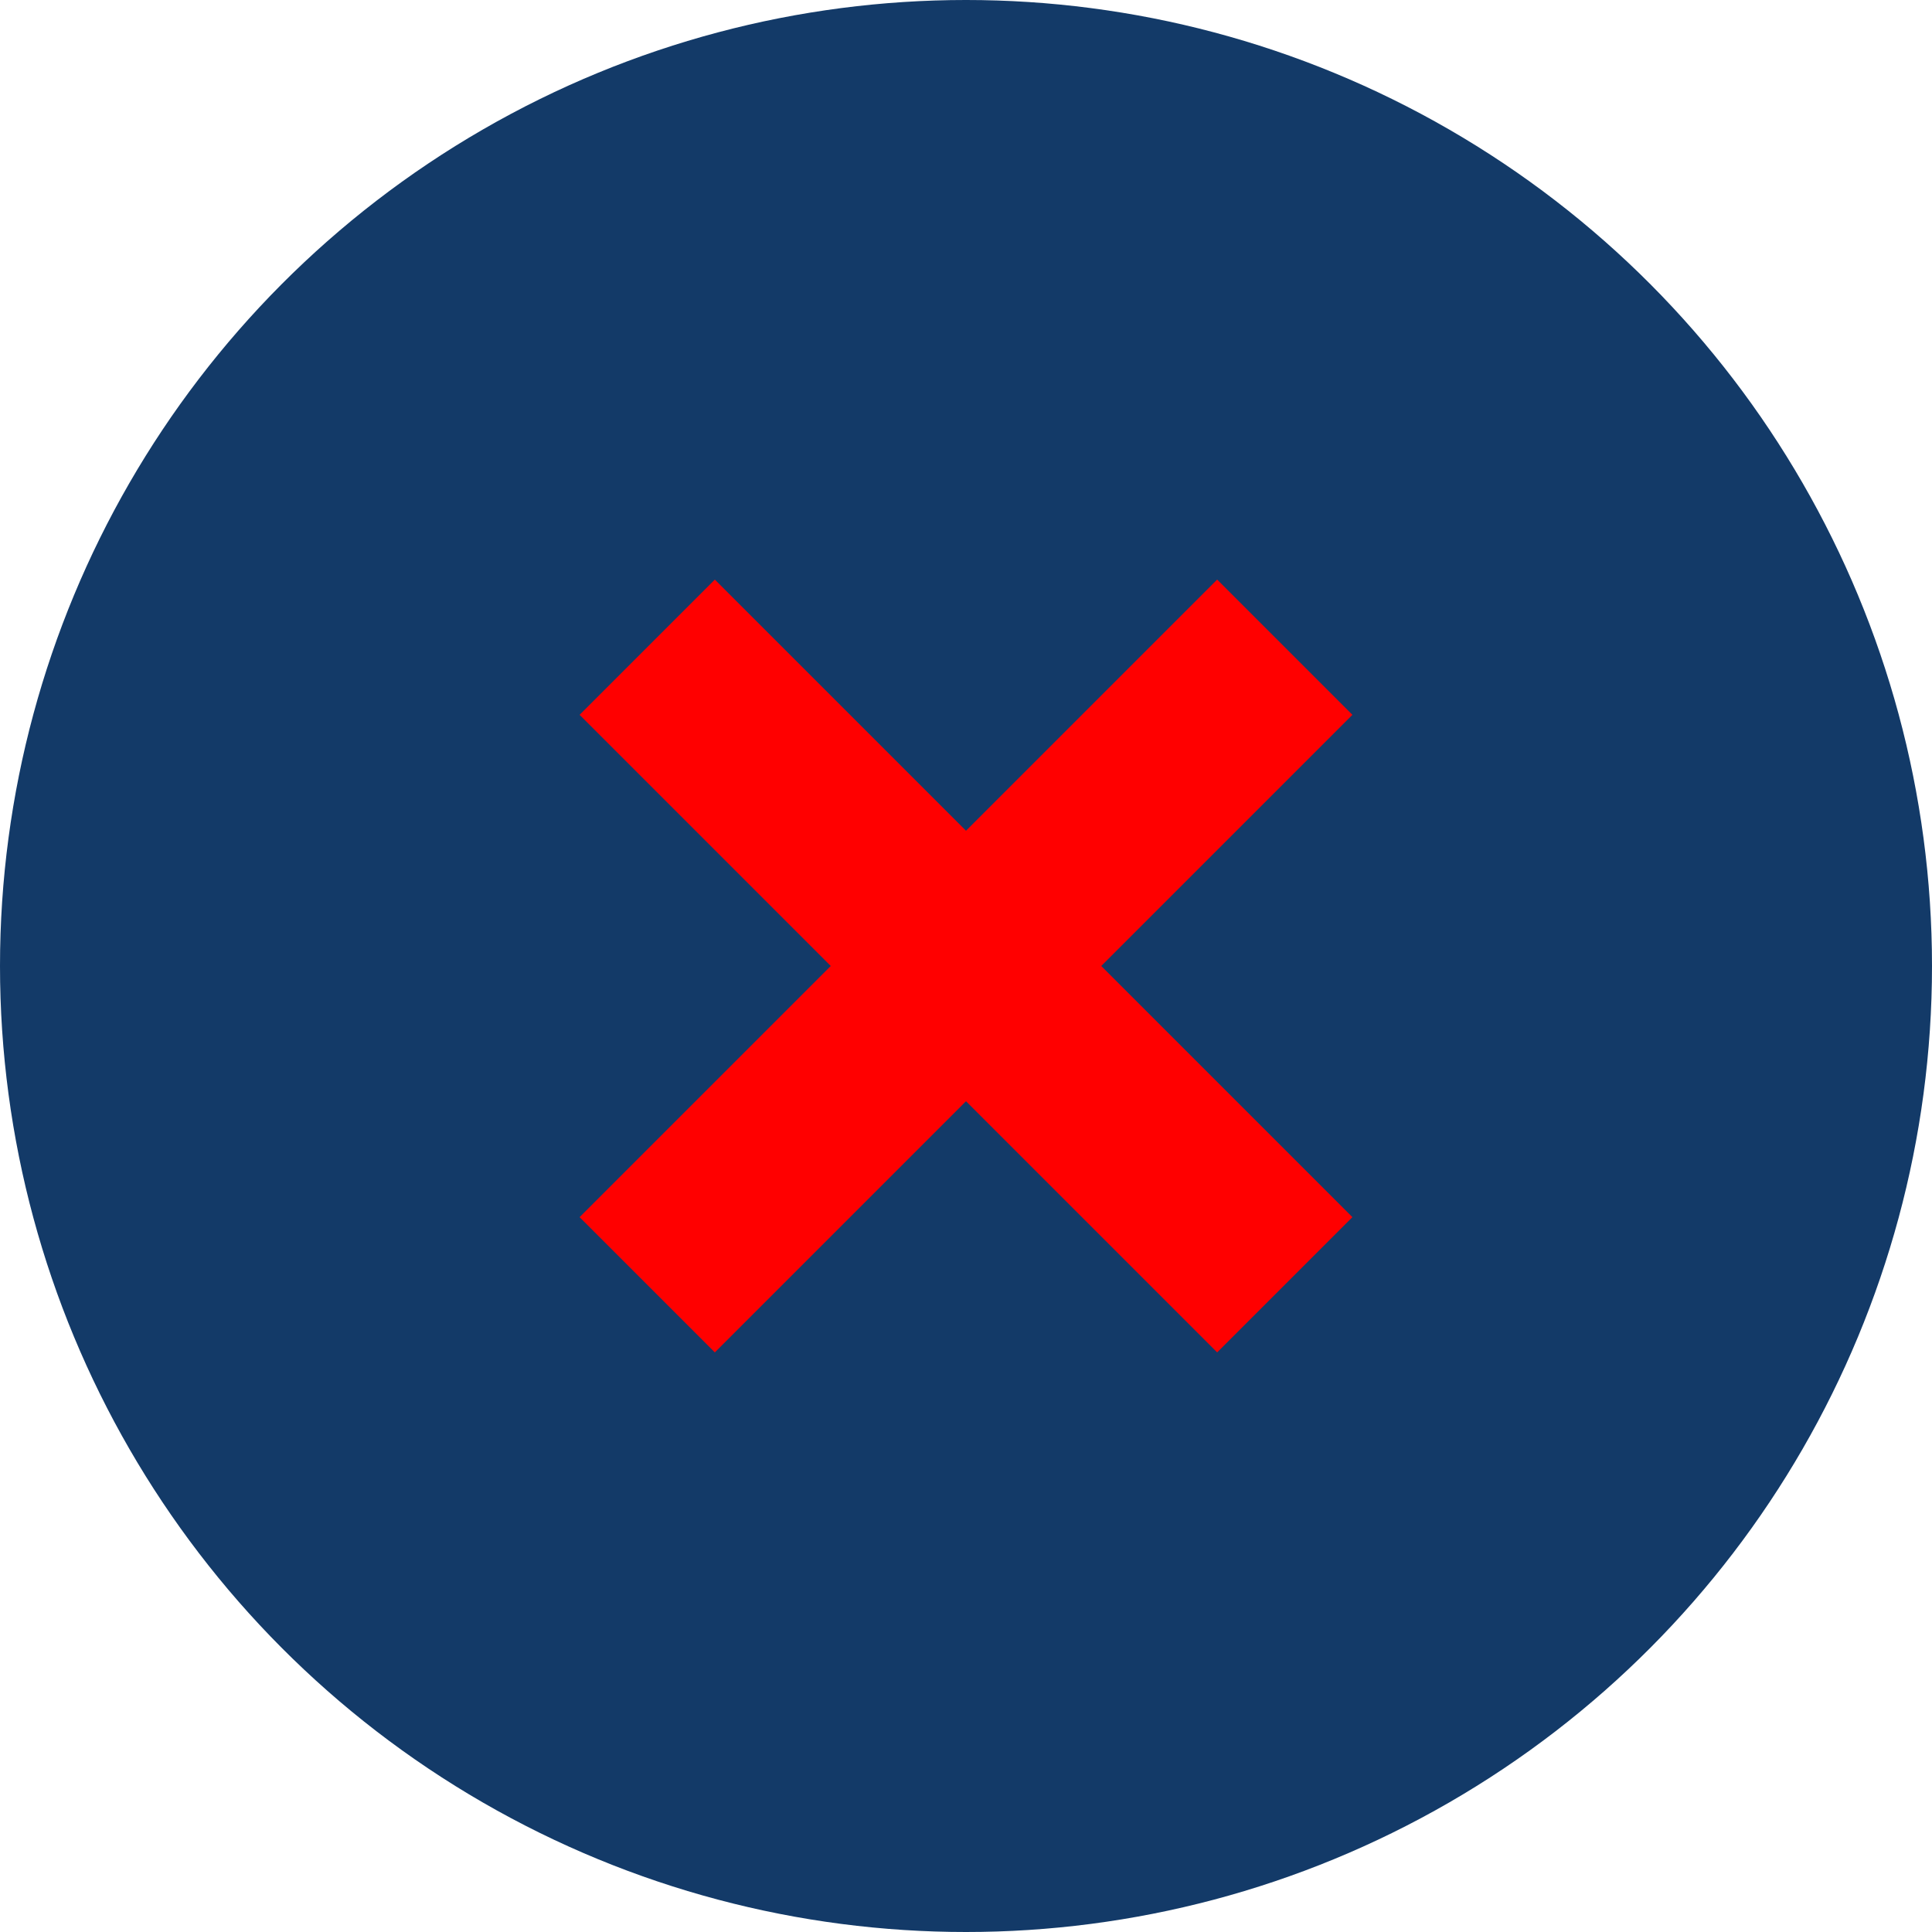 <?xml version="1.0" encoding="UTF-8"?> <svg xmlns="http://www.w3.org/2000/svg" width="20" height="20" viewBox="0 0 20 20" fill="none"><circle cx="10" cy="10" r="10" fill="#133A68"></circle><path d="M14 7.4L12.6 6L10 8.6L7.4 6L6 7.4L8.6 10L6 12.6L7.4 14L10 11.4L12.6 14L14 12.6L11.4 10L14 7.4Z" fill="#FF0000"></path></svg> 